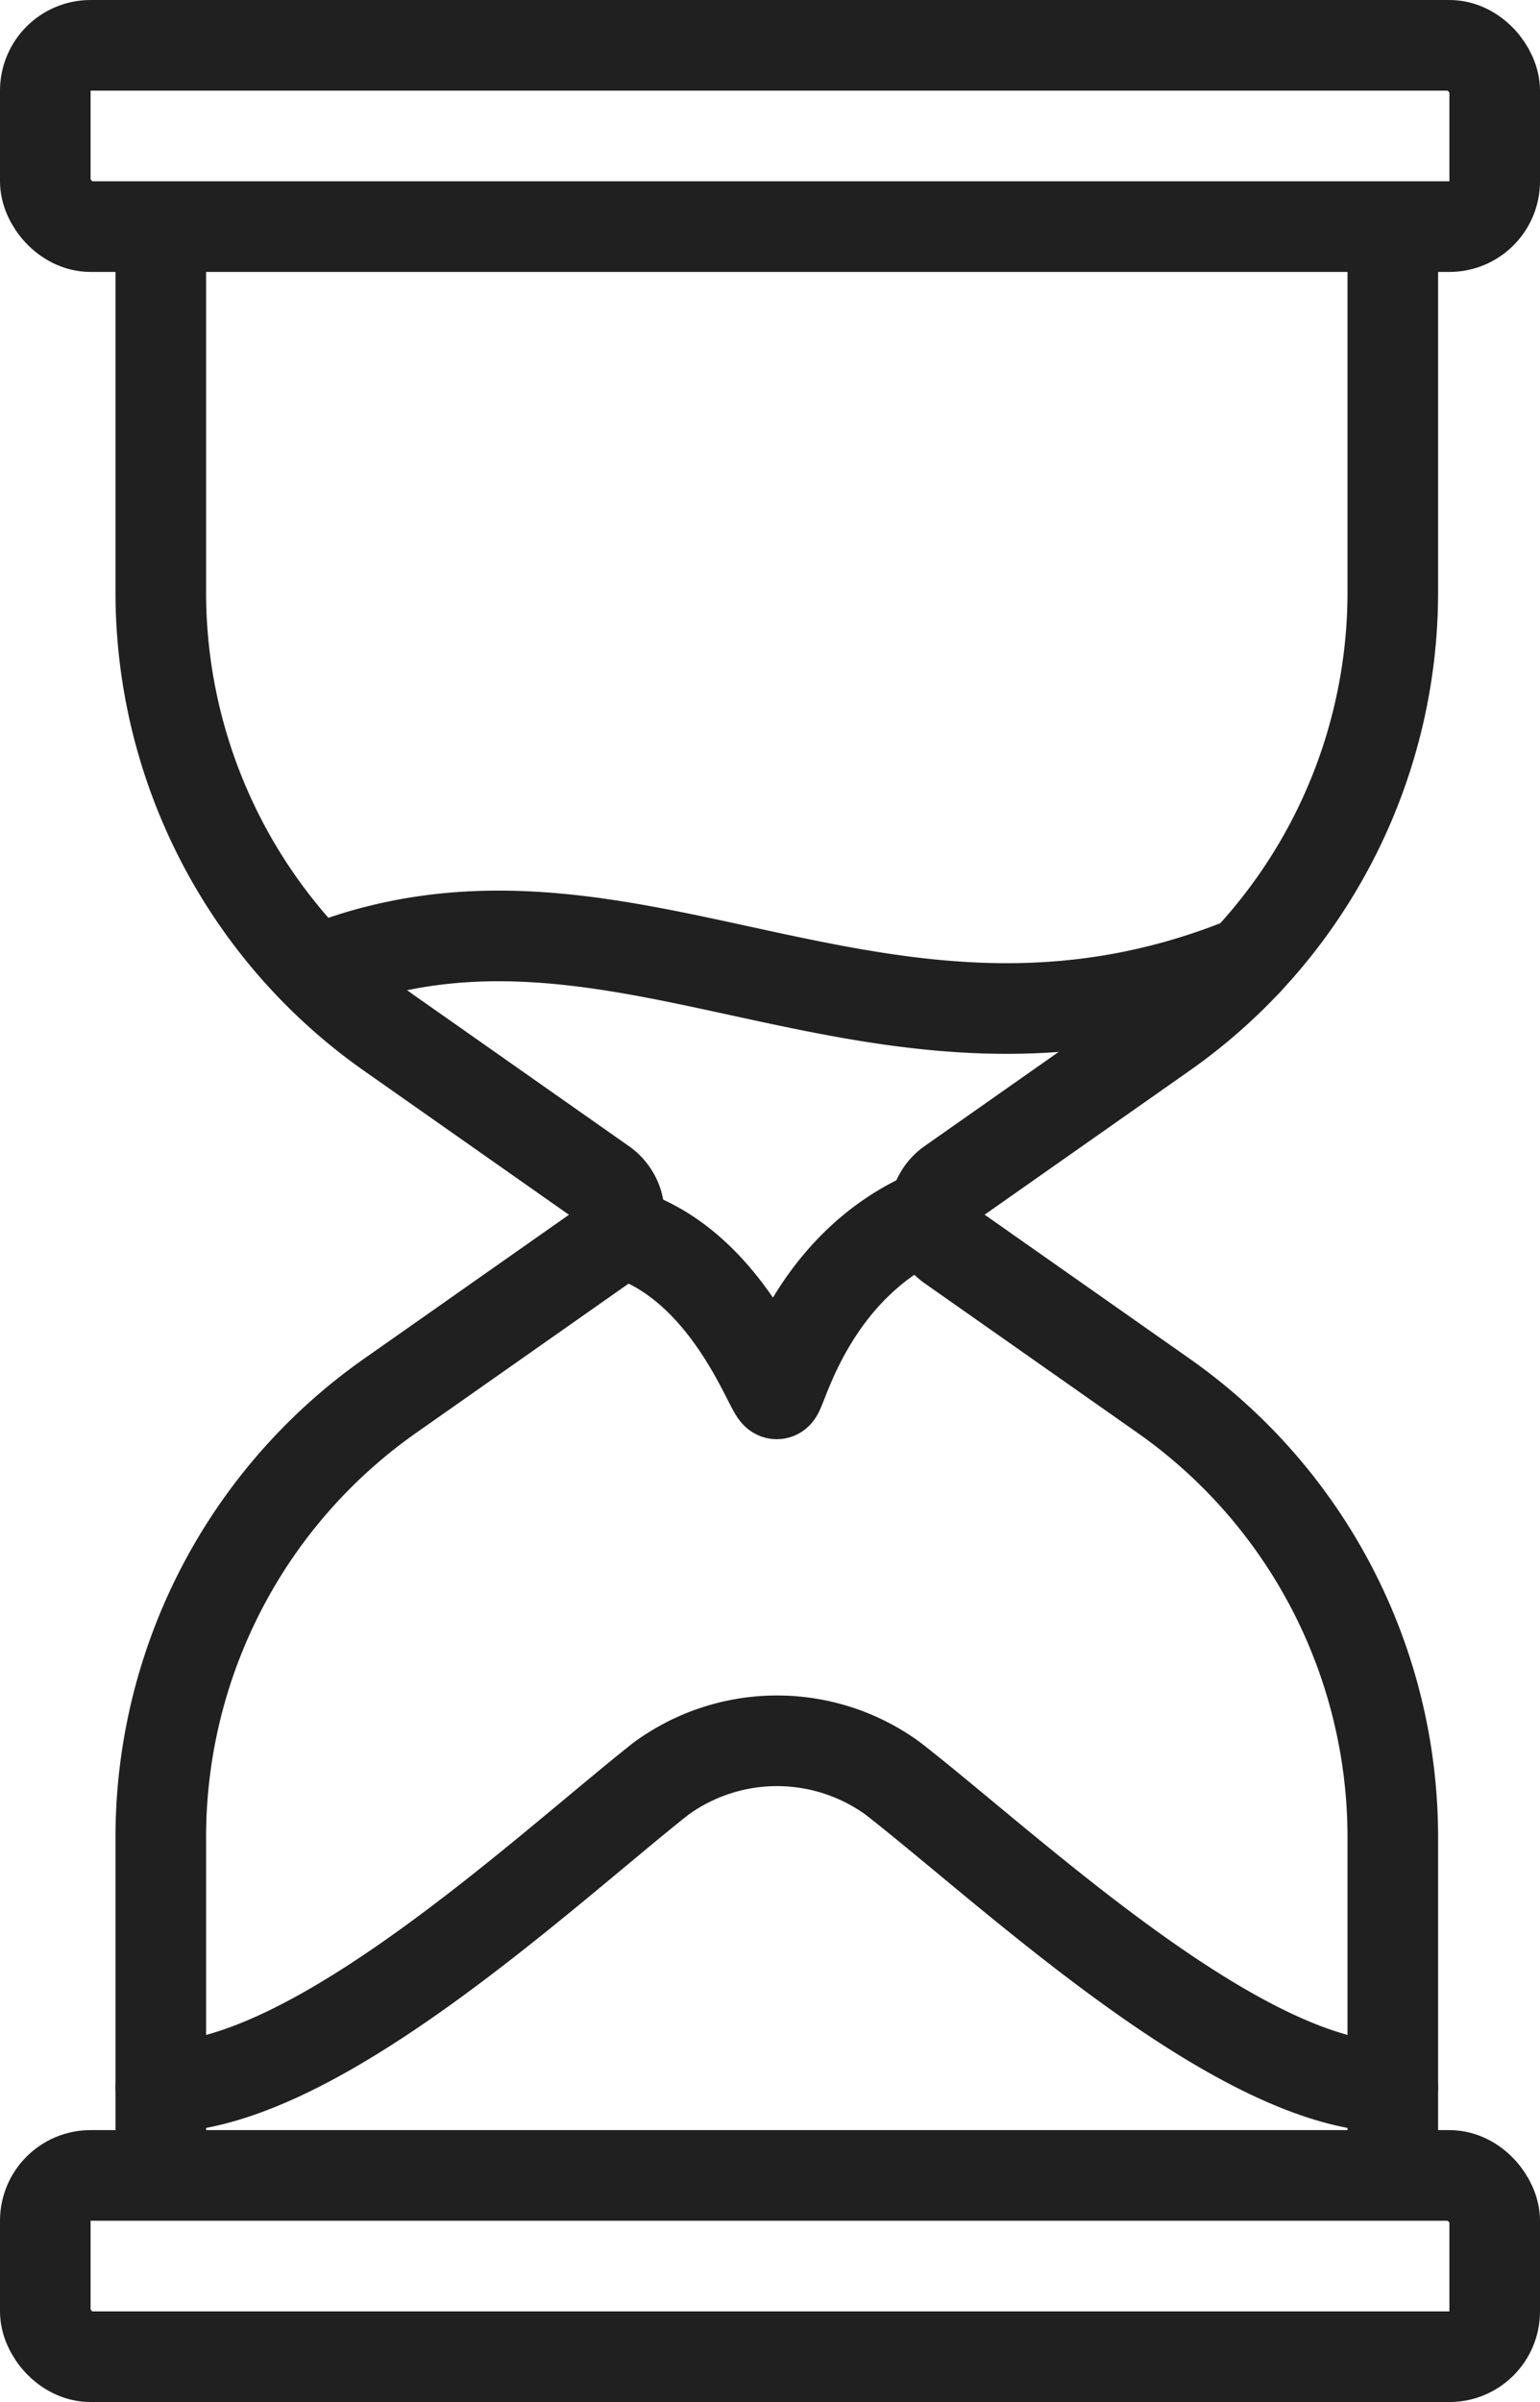 <svg xmlns="http://www.w3.org/2000/svg" width="34" height="53"><g transform="translate(-1253 -1586)" fill="none" stroke="#202020" stroke-linecap="round" stroke-linejoin="round" stroke-miterlimit="10" stroke-width="2"><path d="M1283.75 1633.75v-7.214a11.9 11.9 0 0 0-5.061-9.739l-4.7-3.3a.85.85 0 0 1 0-1.391l4.7-3.3a11.9 11.9 0 0 0 5.061-9.736v-7.82m-27.2 0v7.82a11.9 11.9 0 0 0 5.061 9.738l4.7 3.3a.85.85 0 0 1 0 1.391l-4.7 3.3a11.9 11.9 0 0 0-5.061 9.737v7.214"/><path data-name="layer2" d="M1256.55 1632.051c3.4 0 8.465-4.767 11.036-6.8a4.347 4.347 0 0 1 5.12-.014c2.592 2.015 7.643 6.814 11.043 6.814m-23.728-24.65c6.8-2.724 12.41 3.1 20.5-.184m-13.927 5.938c2.44.62 3.414 3.6 3.556 3.6.112 0 .737-2.876 3.485-4"/><rect width="32" height="4" rx="1" transform="translate(1254 1634)"/><rect data-name="layer1" width="32" height="4" rx="1" transform="translate(1254 1587)"/></g></svg>